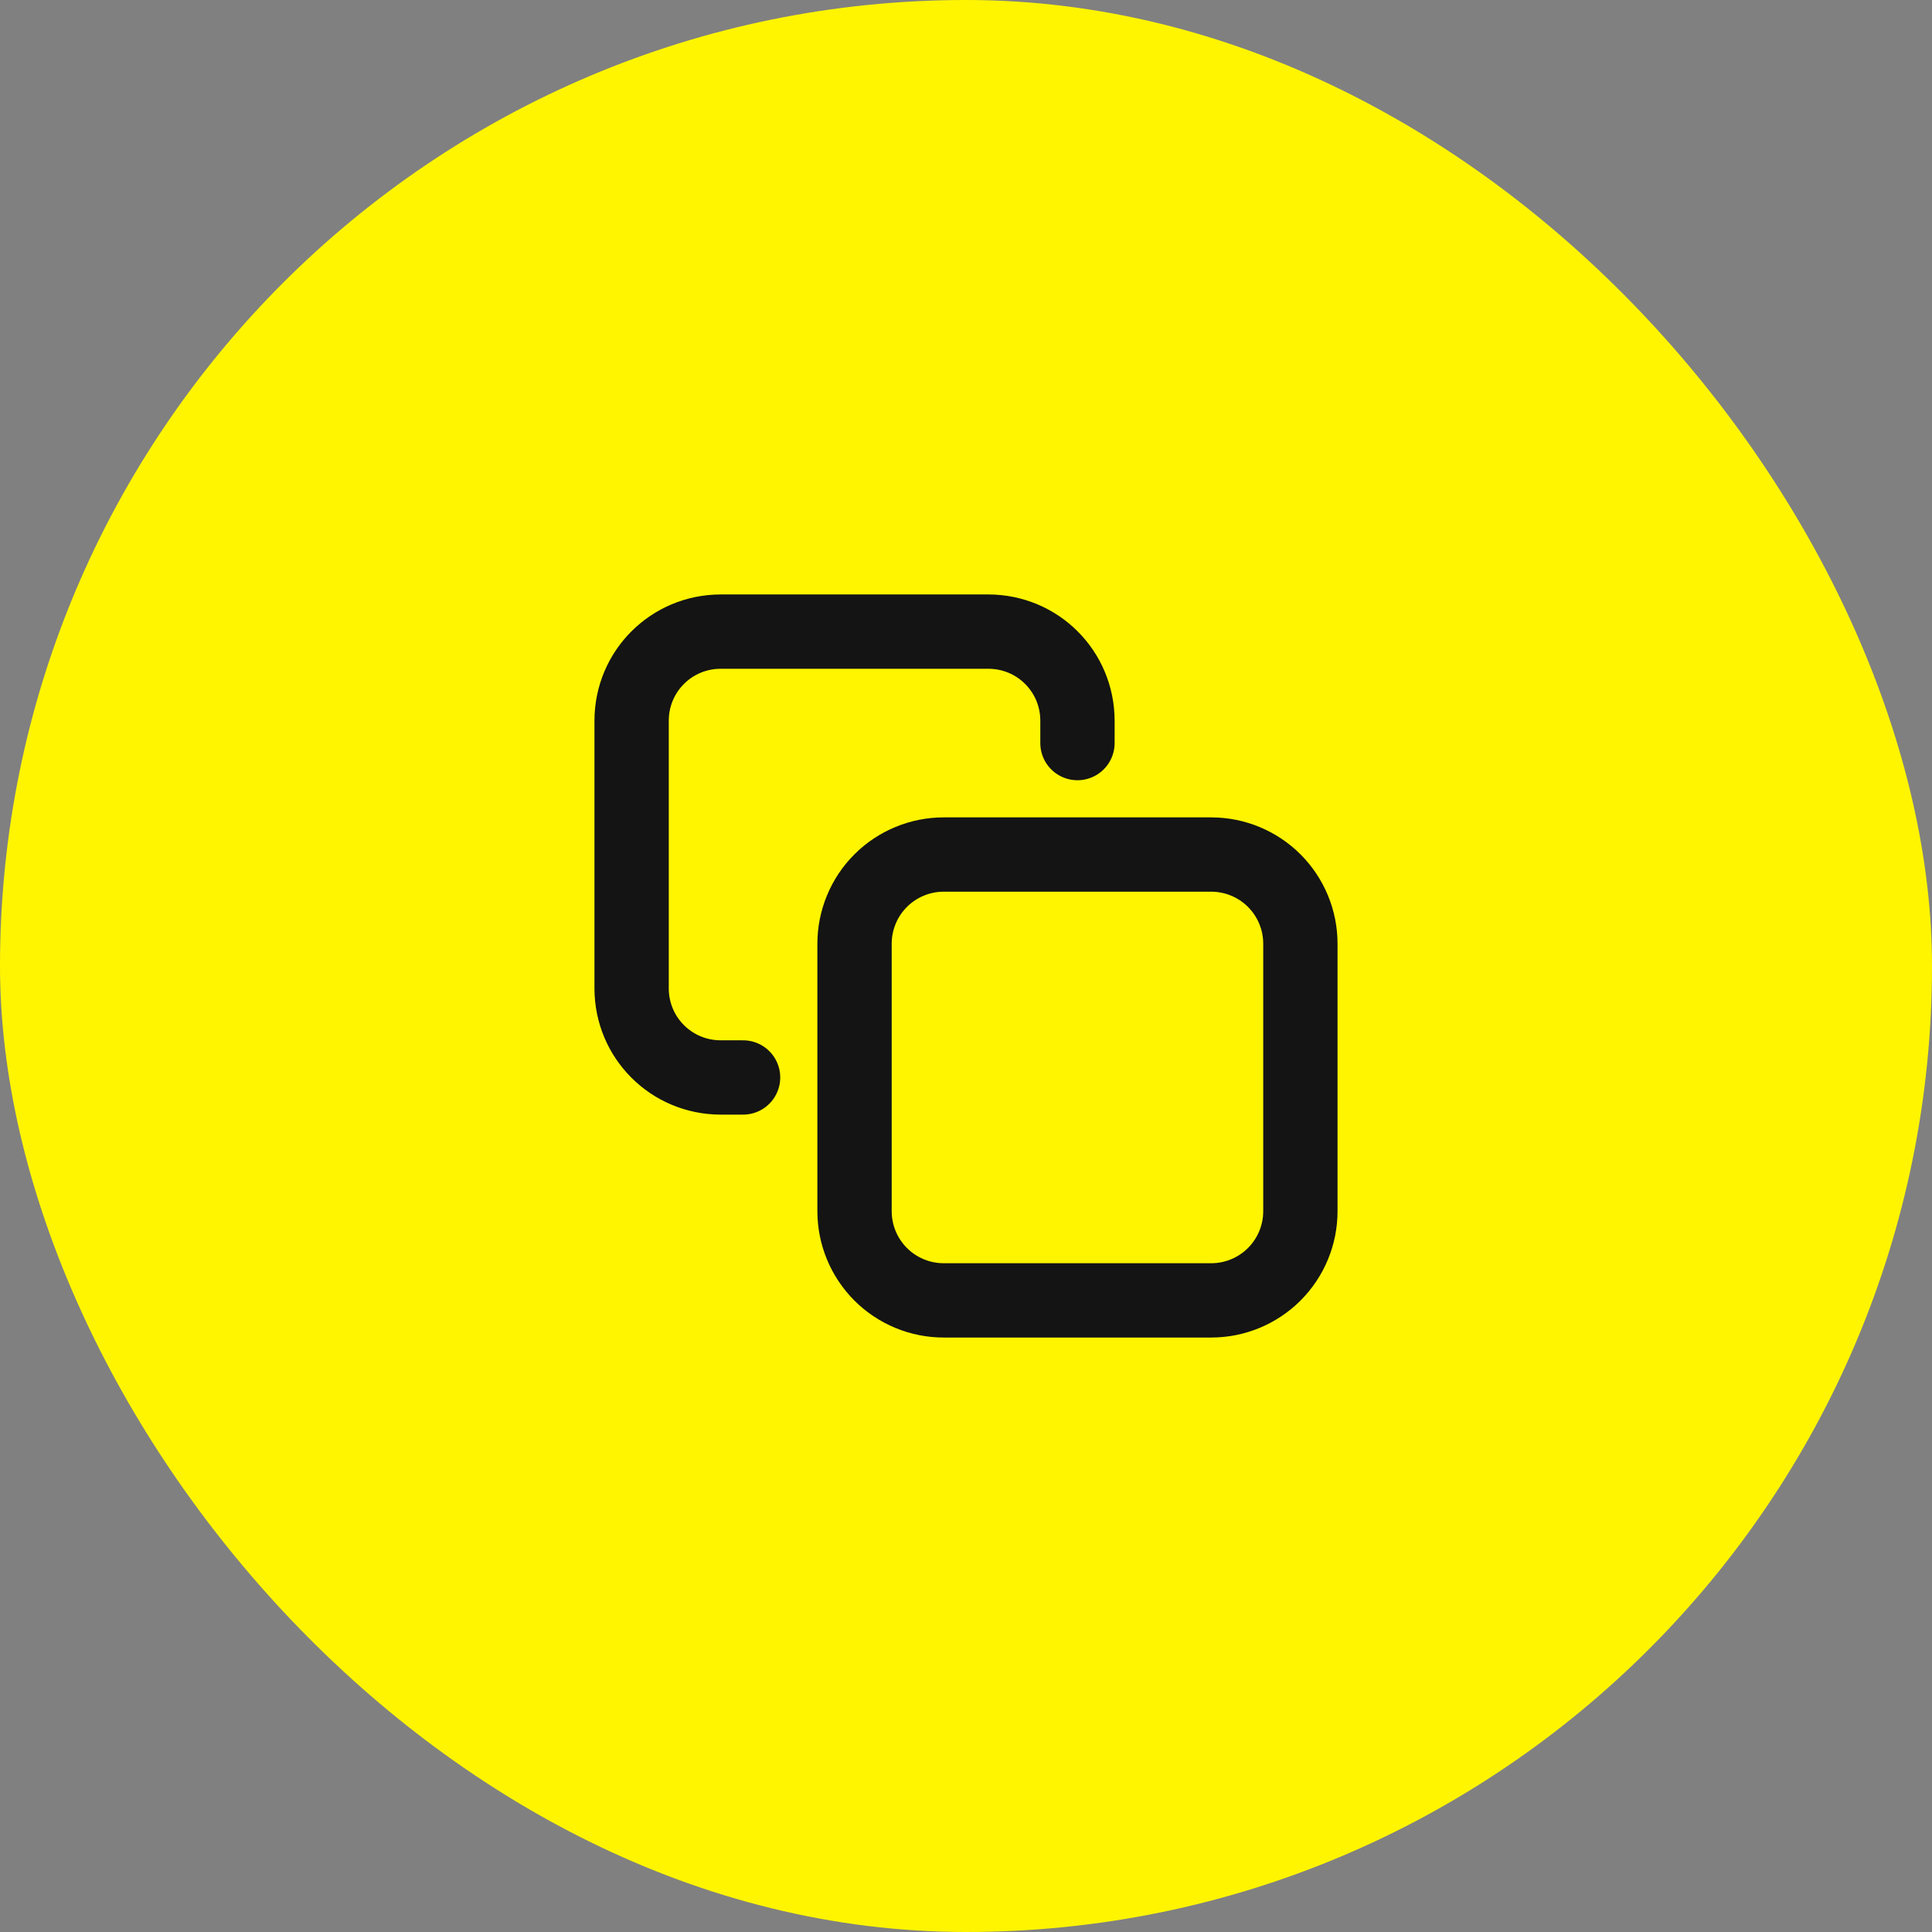 <svg width="52" height="52" viewBox="0 0 52 52" fill="none" xmlns="http://www.w3.org/2000/svg">
<rect x="0" y="0" width="52" height="52" fill="#808080" stroke="none"/>
<rect width="52" height="52" rx="26" fill="#FFF500"/>
<path d="M20 29H19.4C18.07 29 17 27.93 17 26.6V19.4C17 18.07 18.07 17 19.4 17H26.6C27.93 17 29 18.07 29 19.4V20M25.4 23H32.6C33.236 23 33.847 23.253 34.297 23.703C34.747 24.153 35 24.764 35 25.4V32.6C35 33.236 34.747 33.847 34.297 34.297C33.847 34.747 33.236 35 32.6 35H25.4C24.764 35 24.153 34.747 23.703 34.297C23.253 33.847 23 33.236 23 32.6V25.4C23 25.085 23.062 24.773 23.183 24.482C23.303 24.19 23.48 23.926 23.703 23.703C23.926 23.48 24.19 23.303 24.482 23.183C24.773 23.062 25.085 23 25.4 23Z" stroke="#141414" stroke-width="2" stroke-miterlimit="10" stroke-linecap="round" stroke-linejoin="round"/>
</svg>
